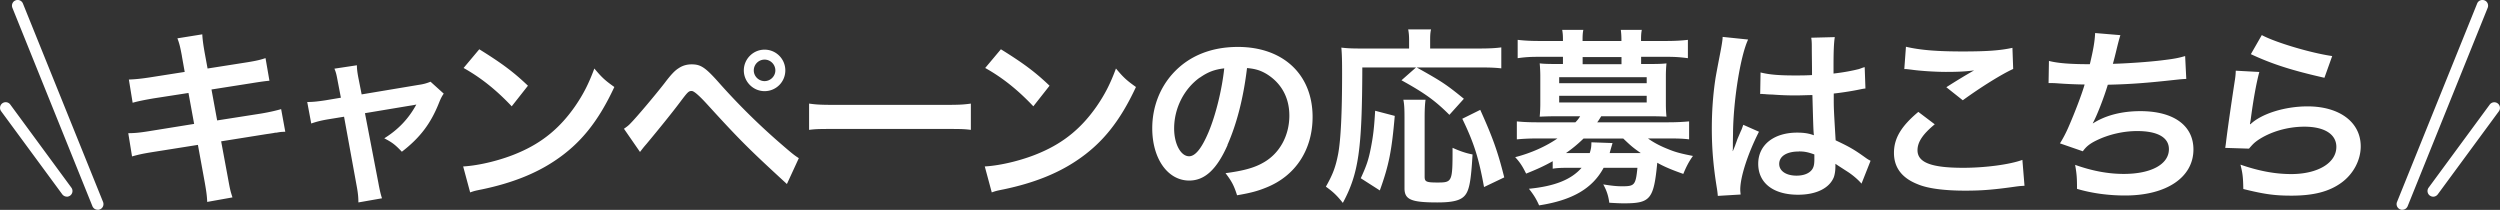 <svg xmlns="http://www.w3.org/2000/svg" viewBox="0 0 331.33 27.81"><rect x="0" y="0" width="331.33" height="27.81" fill="#333333" stroke="none"/><path d="M24.11 7.43c-.23-1.22-.33-1.65-.6-2.35l3.3-.53c.03.65.13 1.38.3 2.35l.4 2.18 5.28-.83c1.23-.2 1.75-.33 2.4-.55l.52 3q-.68.05-2.4.33l-5.28.83.75 4.1 5.88-.92c1.05-.18 1.93-.38 2.6-.58l.55 3c-.53.02-.63.02-1.15.12-.15 0-.28.02-.4.05-.17.03-.5.08-1 .15l-5.95.95.9 4.85c.3 1.65.33 1.73.6 2.58l-3.35.6c-.02-.75-.12-1.45-.33-2.63l-.9-4.93-6.18.98c-1.2.2-1.65.3-2.55.55l-.5-3.08c.85 0 1.58-.08 2.65-.25l6.08-.98-.75-4.1-4.65.72c-1.15.2-2.08.38-2.75.58l-.5-3.08c.9-.03 1.7-.12 2.75-.28l4.65-.73-.38-2.13Zm20.69 3.55c-.2-1.08-.25-1.33-.48-1.88l2.98-.45c0 .5.07 1.05.25 1.93l.38 1.93 7.48-1.25c.73-.1 1.15-.23 1.65-.43l1.75 1.58c-.23.33-.38.6-.62 1.2-1.1 2.78-2.53 4.65-4.93 6.5-.9-.95-1.28-1.23-2.33-1.78 1.85-1.15 3.23-2.6 4.25-4.48q-.3.08-.93.17l-5.88.98 1.78 9.25q.25 1.38.48 2.03l-3.13.55c0-.65-.05-1.2-.2-2.03l-1.7-9.33-2.15.35c-.88.15-1.48.3-2.2.55l-.53-2.85c.8 0 1.43-.08 2.38-.22l2.08-.35-.38-1.98Zm16.59 11.08c2.15-.12 5.13-.85 7.4-1.85 3.13-1.35 5.45-3.28 7.43-6.13 1.1-1.6 1.8-2.98 2.55-5 .98 1.17 1.38 1.55 2.65 2.45-2.13 4.58-4.5 7.53-7.93 9.8-2.55 1.7-5.65 2.93-9.53 3.75-1 .2-1.08.22-1.65.42l-.93-3.45Zm2.13-15.53c2.98 1.85 4.53 3 6.45 4.83l-2.15 2.73c-2-2.12-4.05-3.78-6.38-5.08l2.08-2.48ZM82.7 17.06c.4-.28.6-.42.9-.75.73-.73 3.18-3.63 4.48-5.3.85-1.13 1.38-1.68 1.88-1.98.52-.35 1.1-.5 1.7-.5 1.23 0 1.83.4 3.73 2.55a87.2 87.2 0 0 0 8.1 7.98c1.33 1.15 1.78 1.53 2.38 1.9l-1.58 3.43c-5-4.6-6.13-5.7-10.58-10.58q-1.6-1.75-2.03-1.75c-.4 0-.5.08-1.53 1.45-1.05 1.4-2.73 3.48-4.48 5.58-.38.43-.5.6-.85 1.05l-2.13-3.08Zm21.38-7.73c0 1.53-1.23 2.75-2.75 2.75s-2.75-1.25-2.75-2.75 1.23-2.75 2.75-2.75 2.75 1.23 2.75 2.75Zm-4.18 0c0 .78.65 1.42 1.43 1.42s1.43-.65 1.43-1.42-.63-1.43-1.43-1.43-1.43.65-1.43 1.43Zm7.34 4.4c1.1.15 1.58.17 4.05.17h13.33c2.48 0 2.95-.02 4.05-.17v3.48c-1-.12-1.28-.12-4.08-.12h-13.28c-2.8 0-3.08 0-4.08.12v-3.48Zm23.28 8.33c2.15-.12 5.13-.85 7.4-1.85 3.13-1.35 5.45-3.28 7.43-6.13 1.1-1.6 1.8-2.98 2.55-5 .98 1.17 1.38 1.55 2.65 2.45-2.13 4.58-4.5 7.53-7.93 9.8-2.55 1.7-5.65 2.93-9.53 3.75-1 .2-1.08.22-1.65.42l-.93-3.45Zm2.13-15.53c2.98 1.85 4.53 3 6.45 4.83l-2.15 2.73c-2-2.12-4.05-3.78-6.38-5.08l2.08-2.48Zm30.04 12.7c-1.43 3.23-3.03 4.7-5.08 4.7-2.85 0-4.9-2.9-4.9-6.93 0-2.75.97-5.33 2.75-7.28 2.1-2.3 5.05-3.5 8.6-3.5 6 0 9.9 3.65 9.9 9.28 0 4.33-2.25 7.78-6.08 9.33-1.2.5-2.18.75-3.93 1.05-.42-1.33-.73-1.88-1.53-2.93 2.3-.3 3.8-.7 4.98-1.38 2.18-1.2 3.48-3.58 3.48-6.25 0-2.4-1.08-4.35-3.08-5.55-.78-.45-1.43-.65-2.53-.75-.47 3.93-1.35 7.38-2.6 10.2Zm-3.68-8.95c-2.1 1.5-3.4 4.08-3.4 6.75 0 2.05.88 3.68 1.98 3.68.83 0 1.67-1.05 2.58-3.2.95-2.25 1.78-5.63 2.08-8.45-1.3.15-2.2.5-3.23 1.23Zm21.54-1.35c-.03 10.88-.48 14.05-2.58 17.96-.8-1-1.3-1.47-2.25-2.15.93-1.63 1.3-2.63 1.63-4.35.35-1.88.52-5.53.52-10.58 0-1.8-.02-2.65-.1-3.5.83.1 1.53.12 2.6.12h6.38v-1.1c0-.55-.03-.95-.12-1.43h3.03c-.1.4-.12.78-.12 1.45v1.08h6.48c1.38 0 2.23-.05 2.95-.15v2.78c-.88-.1-1.65-.12-2.93-.12h-8.28c3.35 1.88 3.85 2.2 6.25 4.15l-1.92 2.13c-1.88-1.88-3.3-2.9-6.35-4.58l1.93-1.7h-7.1Zm-.2 14.68c.78-1.7 1.03-2.45 1.35-4.1.3-1.55.42-2.6.55-4.83l2.6.68c-.4 4.63-.77 6.53-1.98 9.88l-2.53-1.62Zm8.58-10.4c-.08.58-.12 1.3-.12 2.35v7.85c0 .67.2.78 1.7.78 1.98 0 2-.1 2-4.6 1 .45 1.8.72 2.65.88-.2 3.43-.42 4.68-.97 5.38-.55.7-1.58.98-3.7.98-3.48 0-4.35-.38-4.35-1.88v-9.4c0-1.13-.03-1.73-.15-2.33h2.95Zm7.75 11.58c-.7-3.85-1.33-5.85-2.88-9.05l2.38-1.18c1.65 3.65 2.33 5.55 3.18 8.95l-2.68 1.28Zm9.08-3.41c-1.08.6-1.93 1-3.5 1.63-.47-.95-.8-1.48-1.45-2.18 2.08-.53 4.08-1.43 5.6-2.48h-2.63c-1.2 0-1.98.05-2.75.12v-2.38c.8.08 1.6.12 2.83.12h4.93c.28-.28.48-.55.63-.8h-3.38c-.83 0-1.4.03-1.98.05.05-.58.08-1.08.08-1.73v-3.58c0-.65-.03-1.17-.08-1.75.43.05.95.08 1.98.08h1.1v-.95h-3.25c-1.15 0-1.83.05-2.75.18V5.28c.83.1 1.73.15 2.8.15h3.2v-.12c0-.6-.02-.9-.1-1.35h2.8c-.08.43-.1.73-.1 1.35v.12h5.15v-.12c0-.6-.03-.9-.08-1.35h2.78c-.08.43-.1.75-.1 1.35v.12h3.38c1.1 0 1.98-.05 2.83-.15v2.43c-.93-.12-1.6-.18-2.75-.18h-3.45v.95h1.38c1.03 0 1.55-.03 1.98-.08-.05.55-.08 1.05-.08 1.75v3.58c0 .7.03 1.2.08 1.73-.58-.03-1.18-.05-2-.05h-6.65c-.28.45-.35.58-.53.8h9.35c1.23 0 2-.05 2.83-.12v2.38c-.8-.1-1.53-.12-2.75-.12h-2.7c.68.5 1.6 1 2.68 1.42.95.4 1.75.6 3.28.9-.55.75-.92 1.5-1.28 2.38-1.42-.5-2.53-.95-3.45-1.48-.47 4.85-.9 5.38-4.43 5.38-.47 0-.95-.02-1.93-.08-.12-.92-.35-1.62-.8-2.43 1.1.18 1.78.25 2.5.25 1.65 0 1.8-.15 2.03-2.45h-4.48c-1.48 2.75-4.15 4.3-8.55 4.98-.38-.85-.7-1.38-1.35-2.2 3.38-.33 5.6-1.2 6.98-2.78h-1.65c-1 0-1.6.02-2.18.12v-1Zm.88-10.35h11.6v-.8h-11.6v.8Zm0 2.55h11.6v-.88h-11.6v.88Zm3.23 4.78c-.85.83-1.58 1.4-2.33 1.93h3.15c.17-.55.22-.83.22-1.43l2.8.1c-.02.1-.17.55-.38 1.33h4.13c-1.08-.75-1.33-.98-2.33-1.93h-5.28Zm5.03-10.8h-5.15v.95h5.15v-.95Zm12.77 18.42c-.03-.25-.03-.4-.12-.98-.48-2.93-.68-5.33-.68-7.95 0-2.25.15-4.45.48-6.63q.12-.75.67-3.58c.17-.88.28-1.6.28-1.85v-.1l3.38.35c-1.03 2.18-1.98 8.2-2 12.55q-.02.9-.02 1.3v.4c0 .2 0 .25-.03.53h.03q.12-.28.3-.73c.05-.17.17-.45.3-.85q.23-.53.48-1.12c.05-.08.08-.15.3-.78l2.08.92c-1.48 2.9-2.48 6-2.48 7.65 0 .17 0 .2.05.67l-3 .18Zm5.65-16.38c1.18.3 2.48.4 4.53.4.88 0 1.42 0 2.3-.05 0-1.48-.03-2.73-.03-3.75 0-.55-.02-.93-.08-1.2l3.13-.08c-.12.7-.17 1.9-.17 3.68v1.15c1.3-.15 2.4-.35 3.38-.6q.15-.05.55-.2l.2-.05.1 2.83c-.25.03-.28.03-.72.12-.85.18-2.15.4-3.48.55v.55c0 1.4 0 1.45.25 5.65 1.8.85 2.43 1.2 3.93 2.28.32.23.45.3.7.43l-1.2 3.03c-.42-.5-1.17-1.15-1.88-1.6-.85-.55-1.43-.92-1.58-1.03v.35c0 .55-.08 1.05-.2 1.4-.58 1.48-2.33 2.35-4.75 2.35-3.28 0-5.28-1.55-5.28-4.1s2.13-4.13 5.15-4.13c.92 0 1.55.1 2.23.35-.08-.62-.1-1.85-.2-5.33-1 .02-1.6.05-2.25.05-.92 0-1.93-.03-3.1-.12-.35 0-.63-.03-.75-.03-.22-.03-.38-.03-.42-.03-.12-.02-.2-.02-.25-.02-.03 0-.08 0-.15.02l.05-2.88Zm5.08 10.48c-1.6 0-2.6.62-2.6 1.65 0 .92.9 1.55 2.3 1.55.92 0 1.65-.28 2.03-.78.23-.3.33-.68.33-1.35v-.68c-.83-.3-1.3-.4-2.05-.4Zm18.01-3.6c-1.58 1.3-2.28 2.35-2.28 3.43 0 1.63 1.83 2.33 6.05 2.33 2.98 0 6.25-.45 7.85-1.05l.28 3.43c-.42.03-.58.03-1.1.1-3 .43-4.6.55-6.75.55-2.73 0-4.93-.28-6.25-.83-2.15-.83-3.2-2.23-3.2-4.18s.98-3.55 3.23-5.43l2.18 1.65Zm-3.8-10.28c1.93.45 4.15.62 7.5.62 3.18 0 4.95-.12 6.6-.48l.1 2.8c-1.5.68-4.2 2.35-6.68 4.15l-2.18-1.73c1.3-.83 2.53-1.58 3.68-2.23-1.1.15-2.18.2-3.75.2-1.28 0-3.35-.12-4.58-.3-.5-.05-.58-.08-.92-.08l.22-2.98Zm18.96 1.88c1.15.3 2.83.43 5.4.43.48-2 .65-3.05.7-4.13l3.35.28q-.15.45-.4 1.45-.45 1.88-.6 2.35c1.9-.05 4.73-.25 6.38-.45 1.85-.22 2.33-.33 3.2-.58l.15 3.03c-.58.03-.8.05-1.45.12-3.63.4-5.83.58-8.95.65-.53 1.78-1.48 4.18-1.98 5.08v.05c1.68-1.08 3.85-1.63 6.3-1.63 4.4 0 7.03 1.9 7.03 5.08 0 3.7-3.58 6.1-9.05 6.1-2.23 0-4.43-.3-6.38-.88 0-1.42-.03-1.93-.25-3.18 2.25.8 4.35 1.2 6.45 1.2 3.63 0 5.98-1.28 5.98-3.28 0-1.55-1.5-2.4-4.2-2.4-1.85 0-3.78.45-5.38 1.23-.93.45-1.38.83-1.83 1.45L273.01 19c.38-.6.8-1.38 1.17-2.25.83-1.9 1.75-4.33 2.1-5.55a59.73 59.73 0 0 1-3.78-.17c-.35-.02-.6-.02-.8-.02h-.2l.05-2.93Zm27.86 1.47c-.38 1.38-.8 3.7-1.12 6.15q-.05.35-.12.73l.05.05c1.45-1.4 4.55-2.38 7.58-2.38 4.25 0 7.05 2.1 7.05 5.3 0 1.83-.98 3.68-2.58 4.83-1.63 1.18-3.7 1.7-6.6 1.7-2.15 0-3.53-.17-6.38-.88-.03-1.55-.08-2.05-.38-3.23 2.45.85 4.6 1.25 6.73 1.25 3.53 0 5.98-1.48 5.98-3.6 0-1.68-1.58-2.68-4.23-2.68-2.23 0-4.55.67-6.23 1.83-.45.33-.6.48-1.12 1.08l-3.15-.1c.08-.45.08-.55.2-1.5.2-1.55.6-4.33 1.05-7.28.1-.6.13-.9.15-1.45l3.13.17Zm.33-4.9c1.73.95 6.5 2.38 9.33 2.78l-1.03 2.88c-4.28-.97-6.9-1.8-9.75-3.13l1.45-2.53Zm18.62 23.16c-.09 0-.19-.02-.28-.06a.752.752 0 0 1-.42-.98L328.3.47c.15-.39.59-.57.98-.42.39.15.57.59.42.98l-10.61 26.3c-.12.29-.4.47-.7.47Zm4.1-1.74c-.15 0-.31-.05-.45-.15a.75.75 0 0 1-.16-1.05l8.1-11.01a.75.75 0 1 1 1.21.89l-8.1 11.01c-.15.2-.38.31-.61.31ZM12.96 27.81c.09 0 .19-.02.28-.06.39-.15.57-.59.42-.98L3.04.47a.752.752 0 0 0-.98-.42c-.39.15-.57.59-.42.98l10.61 26.3c.12.29.4.47.7.47Zm-4.11-1.74c.15 0 .31-.05.45-.15a.75.75 0 0 0 .16-1.05l-8.1-11.02a.75.75 0 1 0-1.21.89l8.1 11.01c.15.2.38.31.61.31Z" style="fill:#fff;stroke-width:0"/></svg>